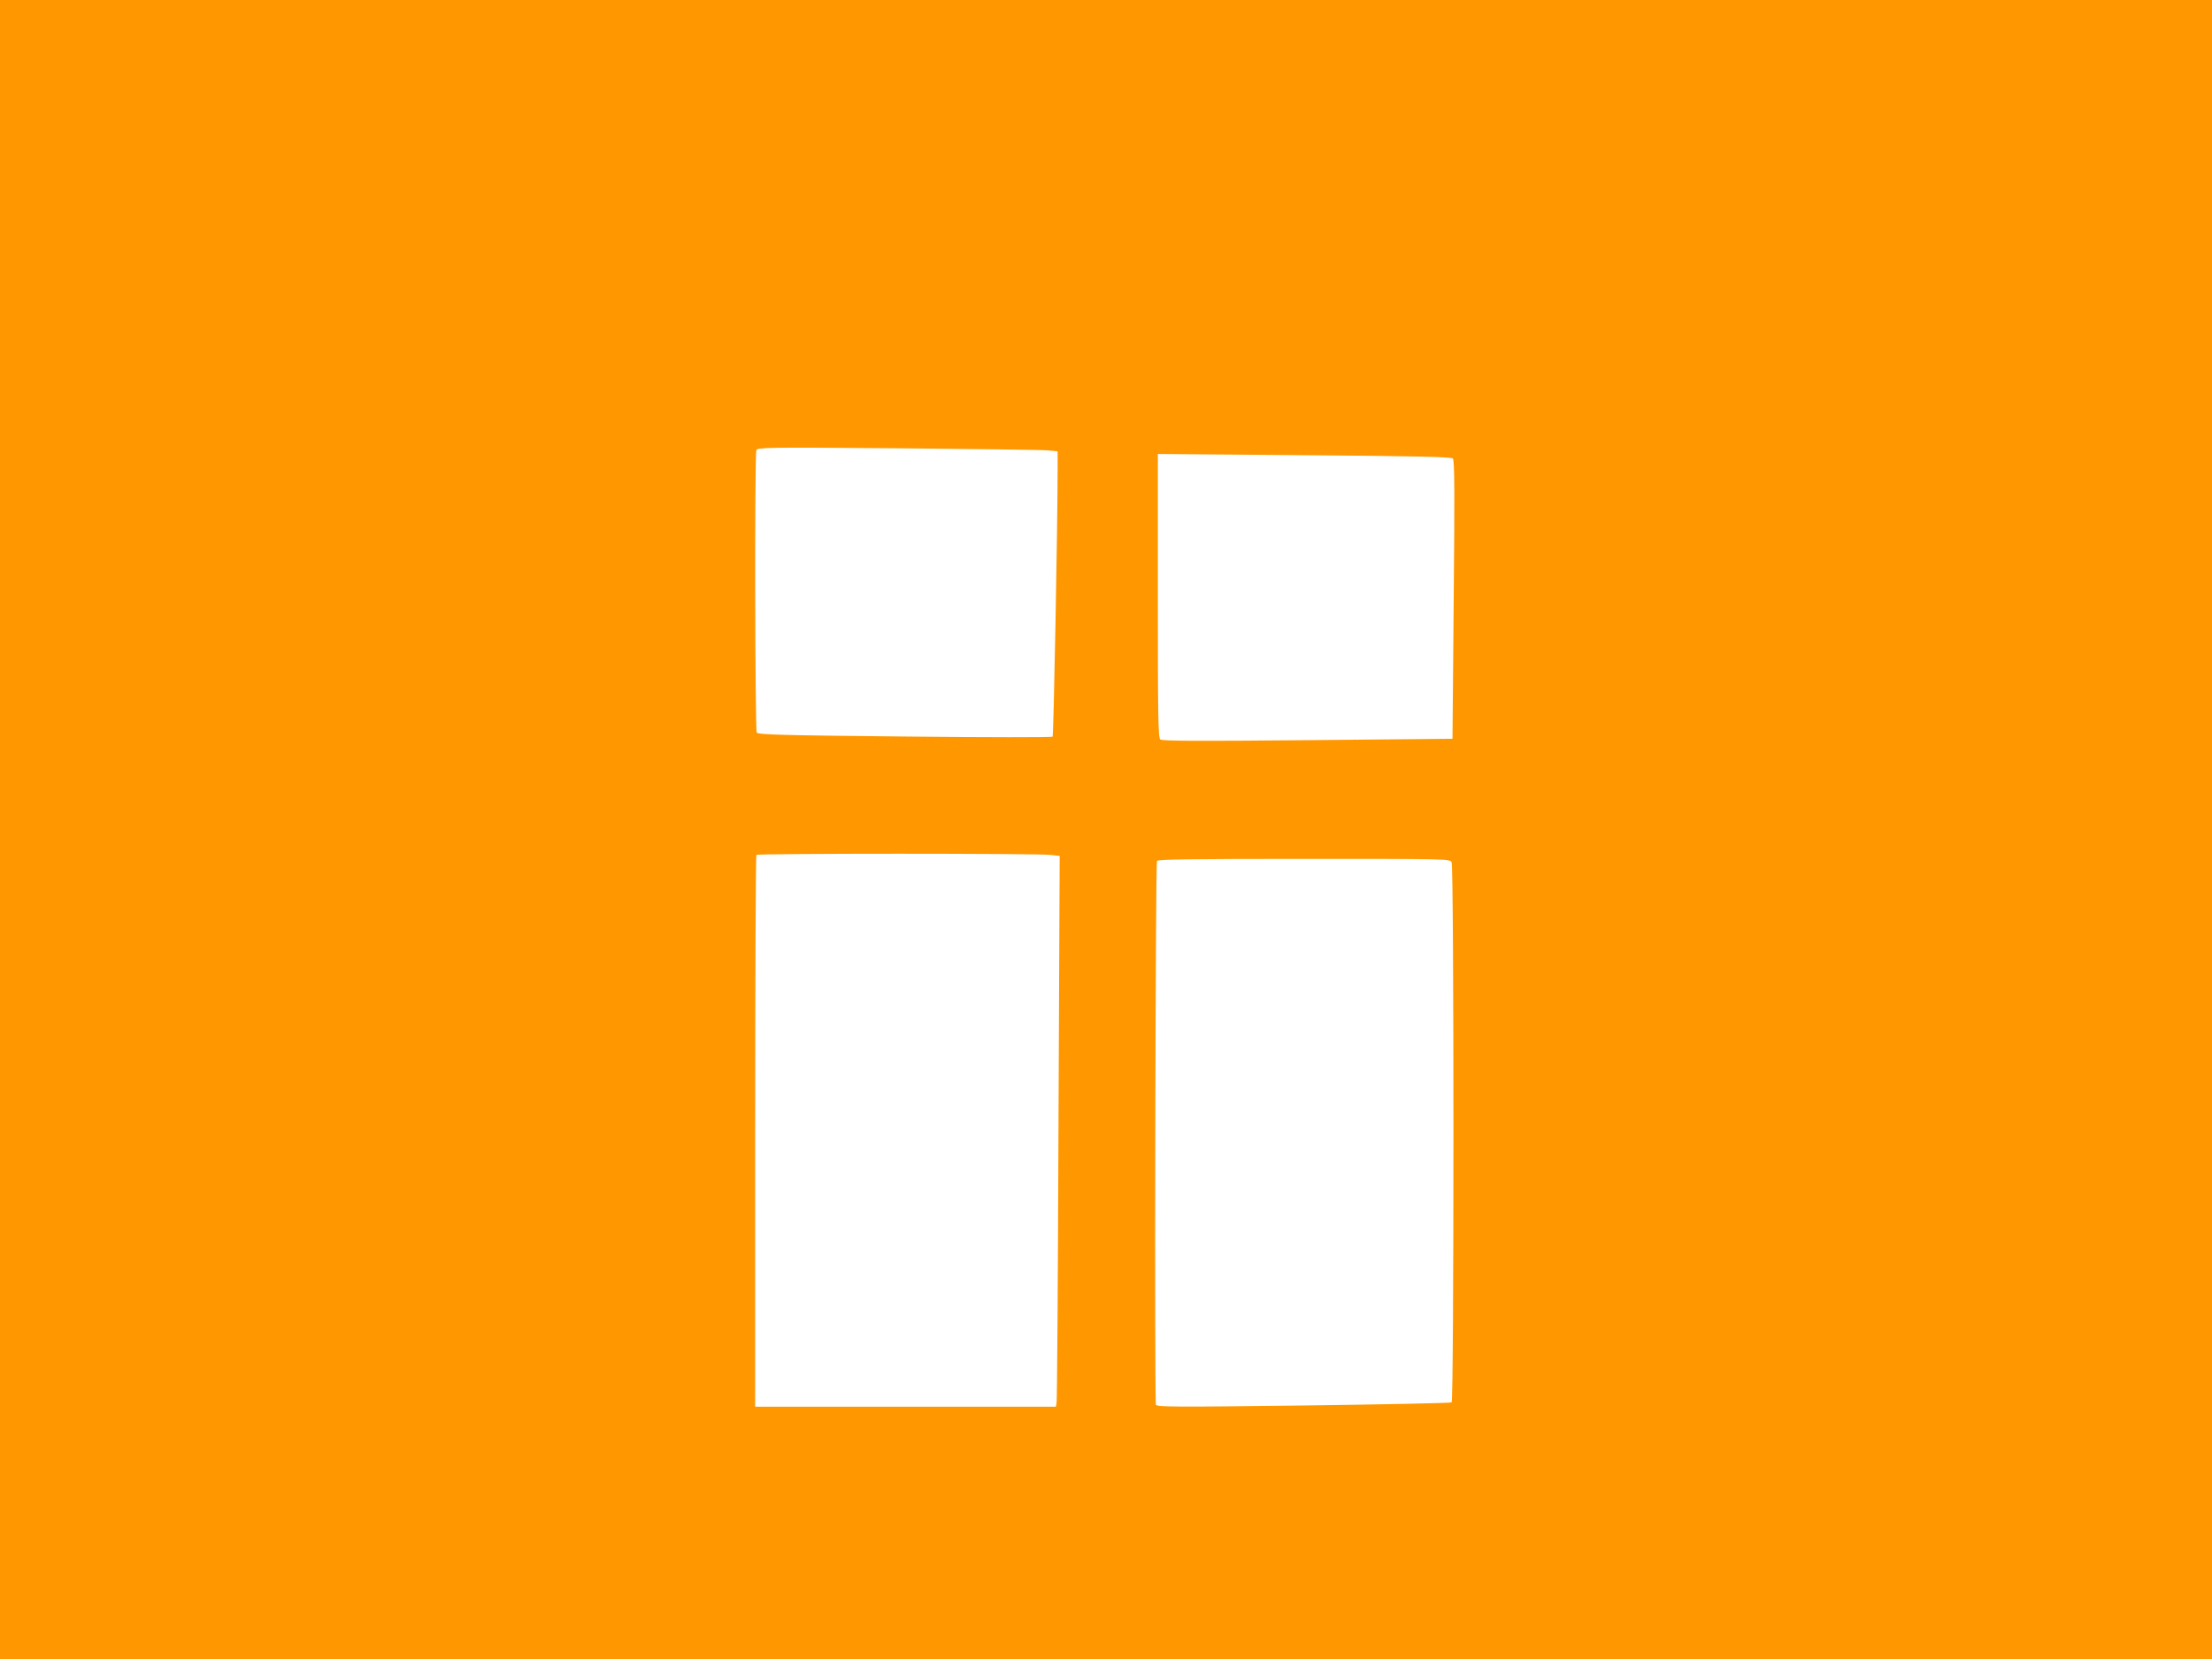<?xml version="1.0" standalone="no"?>
<!DOCTYPE svg PUBLIC "-//W3C//DTD SVG 20010904//EN"
 "http://www.w3.org/TR/2001/REC-SVG-20010904/DTD/svg10.dtd">
<svg version="1.0" xmlns="http://www.w3.org/2000/svg"
 width="1280pt" height="960pt" viewBox="0 0 1280 960"
 preserveAspectRatio="xMidYMid meet">
<g transform="translate(0,960) scale(0.1,-0.1)"
fill="#ff9800" stroke="none">
<path d="M0 4800 l0 -4800 6400 0 6400 0 0 4800 0 4800 -6400 0 -6400 0 0
-4800z m6063 2194 l57 -6 0 -106 c0 -320 -23 -1538 -29 -1545 -4 -4 -389 -4
-855 1 -717 7 -849 11 -857 23 -10 16 -13 1608 -2 1634 6 16 59 17 817 11 446
-4 837 -9 869 -12z m2344 -47 c10 -9 11 -189 5 -817 l-7 -805 -838 -8 c-640
-6 -842 -5 -853 4 -12 10 -14 134 -14 832 l0 820 848 -7 c645 -5 850 -10 859
-19z m-2329 -2294 l54 -6 -7 -1571 c-3 -864 -8 -1581 -11 -1593 l-4 -23 -870
0 -870 0 0 1593 c0 877 3 1597 7 1600 8 9 1630 9 1701 0z m2322 -42 c14 -28
14 -3117 0 -3126 -6 -4 -391 -12 -856 -18 -730 -9 -847 -9 -855 4 -9 13 -3
3117 6 3147 4 9 182 12 849 12 825 0 846 0 856 -19z"/>
</g>
</svg>
